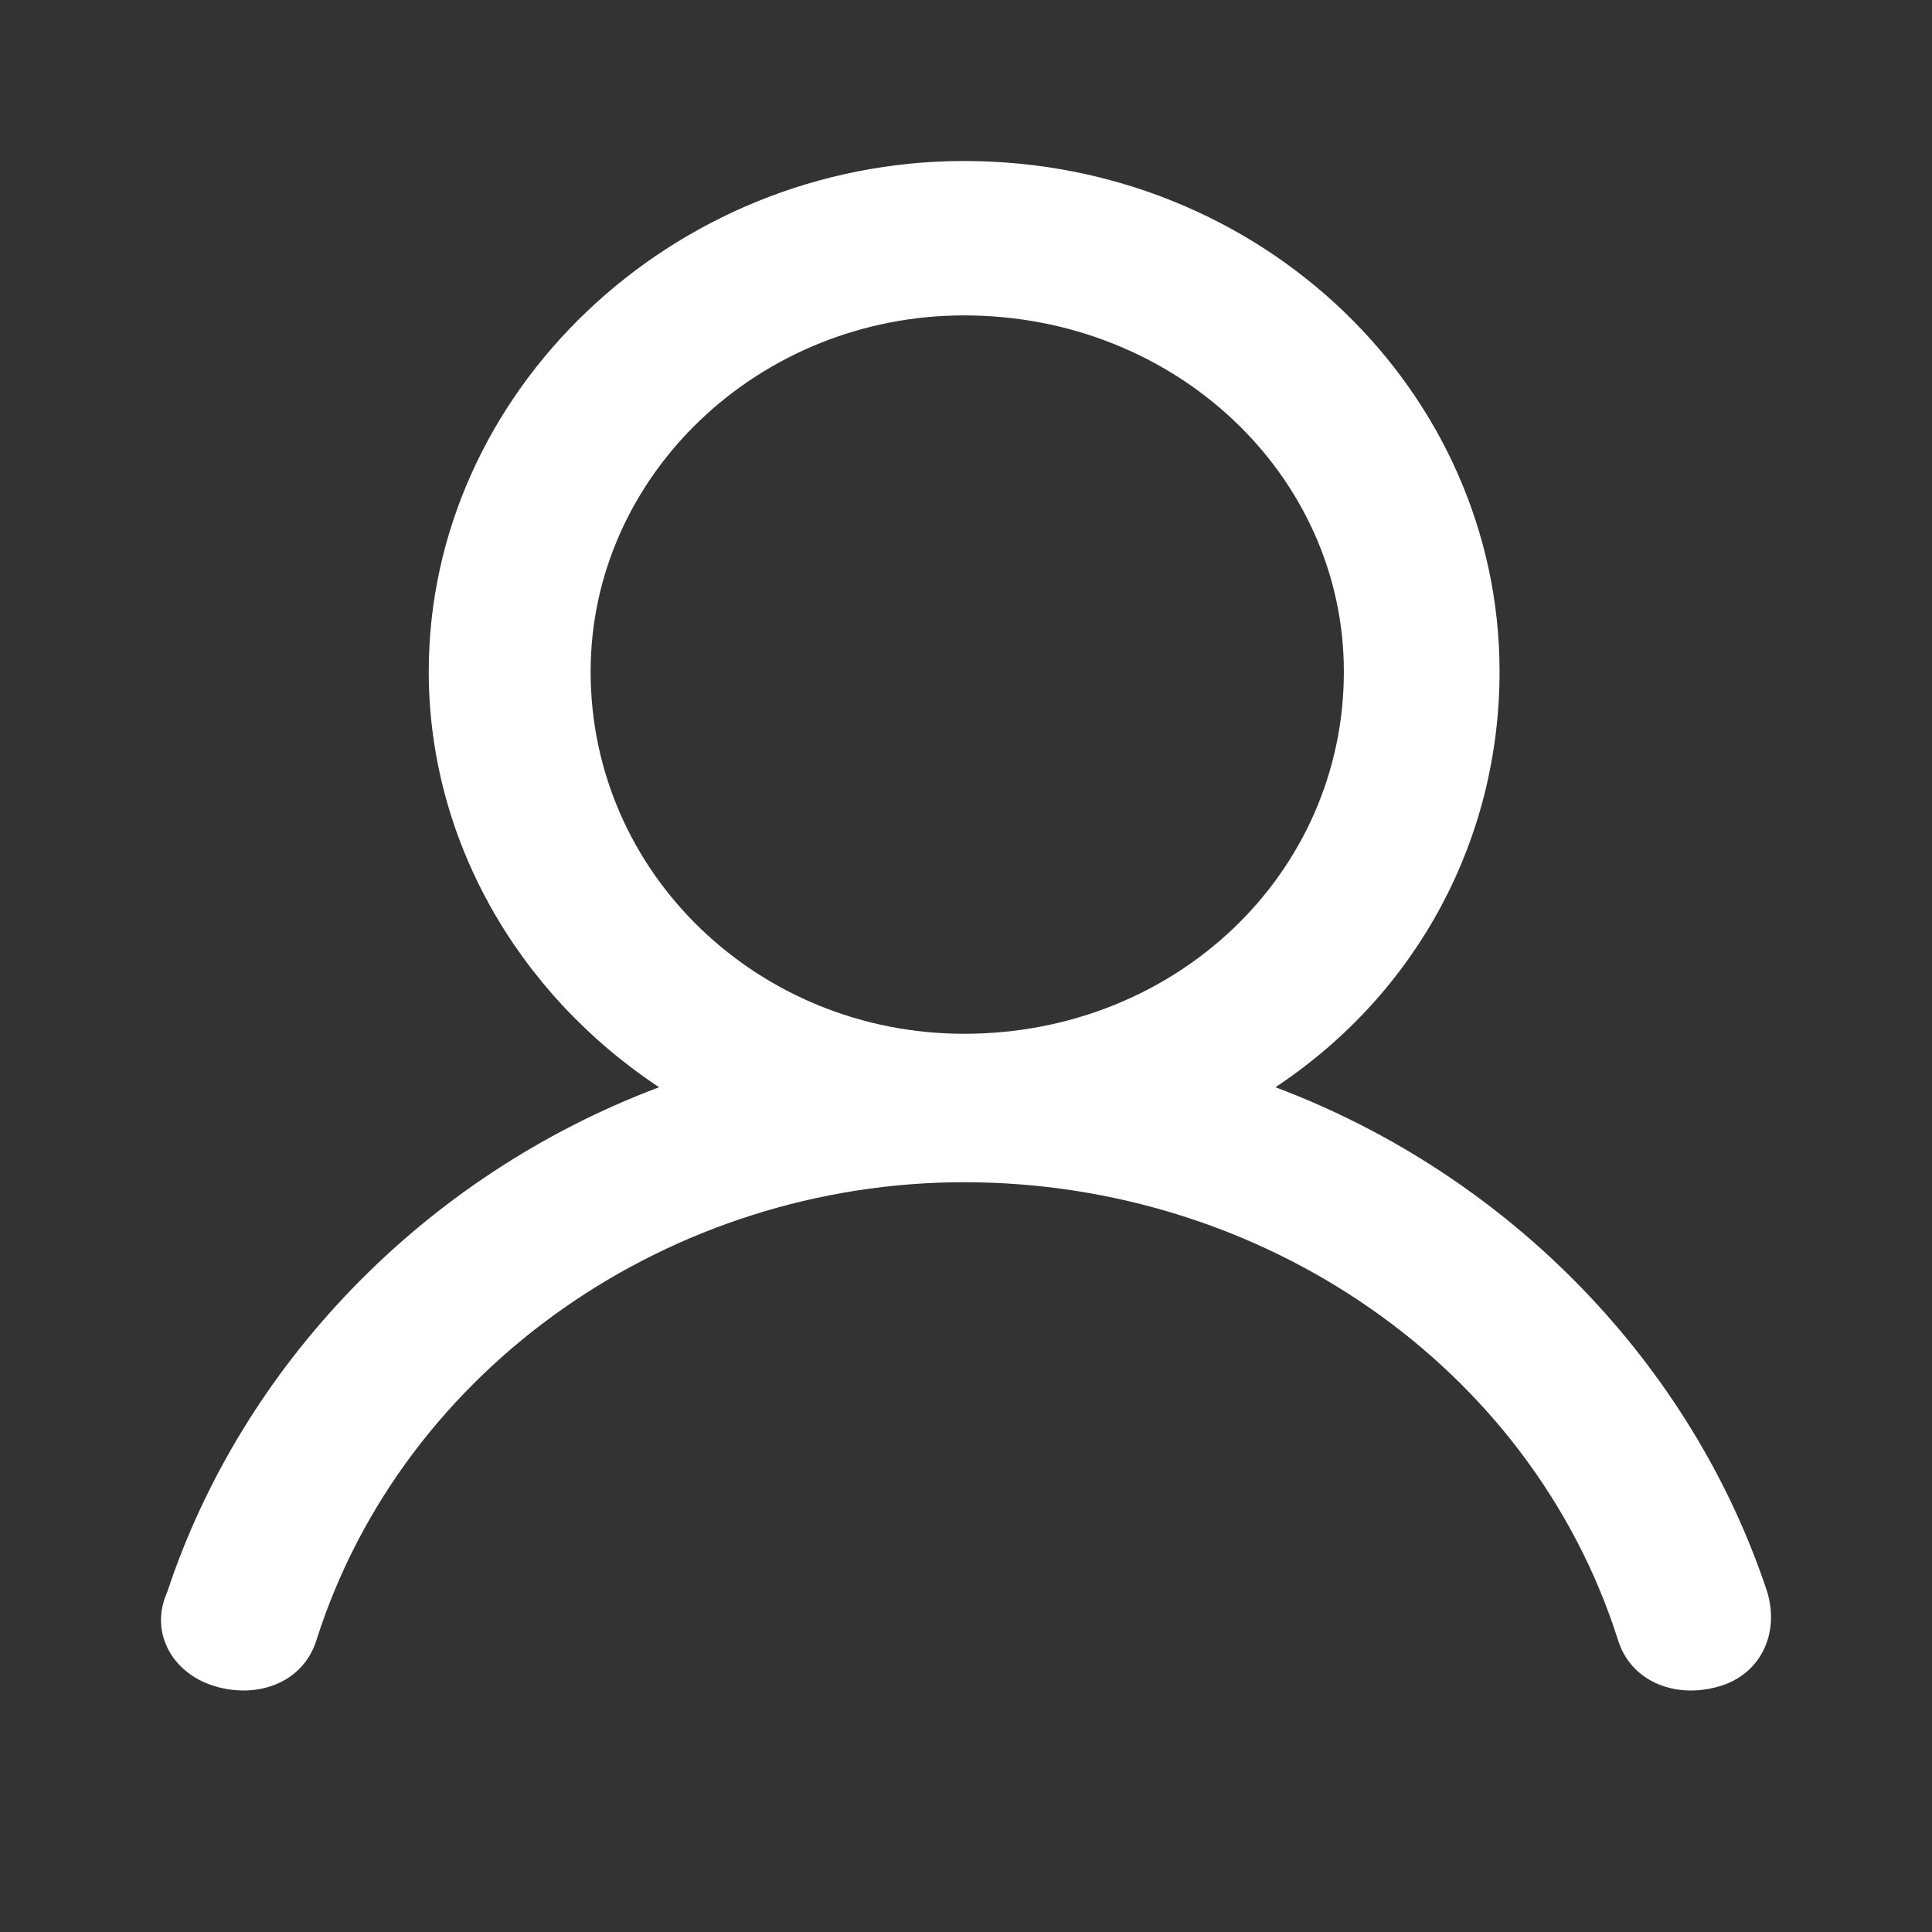 <svg width="24" height="24" viewBox="0 0 24 24" fill="none" xmlns="http://www.w3.org/2000/svg">
<rect x="0" y="0" width="24" height="24" fill="#333333" stroke="none"/>
<path d="M11.977 2C15.689 2 18.628 4.876 18.628 8.343C18.628 10.408 17.622 12.326 15.844 13.506C18.782 14.612 21.025 16.972 21.953 19.775C22.108 20.291 21.876 20.808 21.334 20.955C20.793 21.103 20.252 20.881 20.097 20.365C19.014 16.972 15.689 14.686 11.977 14.686C8.342 14.686 5.017 16.972 3.934 20.365C3.779 20.881 3.238 21.103 2.697 20.955C2.155 20.808 1.846 20.291 2.078 19.775C3.006 16.972 5.249 14.612 8.187 13.506C6.409 12.326 5.326 10.408 5.326 8.343C5.326 4.876 8.342 2 11.977 2ZM11.977 3.918C9.425 3.918 7.337 5.909 7.337 8.343C7.337 10.851 9.425 12.842 11.977 12.842C14.606 12.842 16.694 10.851 16.694 8.343C16.694 5.909 14.606 3.918 11.977 3.918Z" fill="white"/>
</svg>
